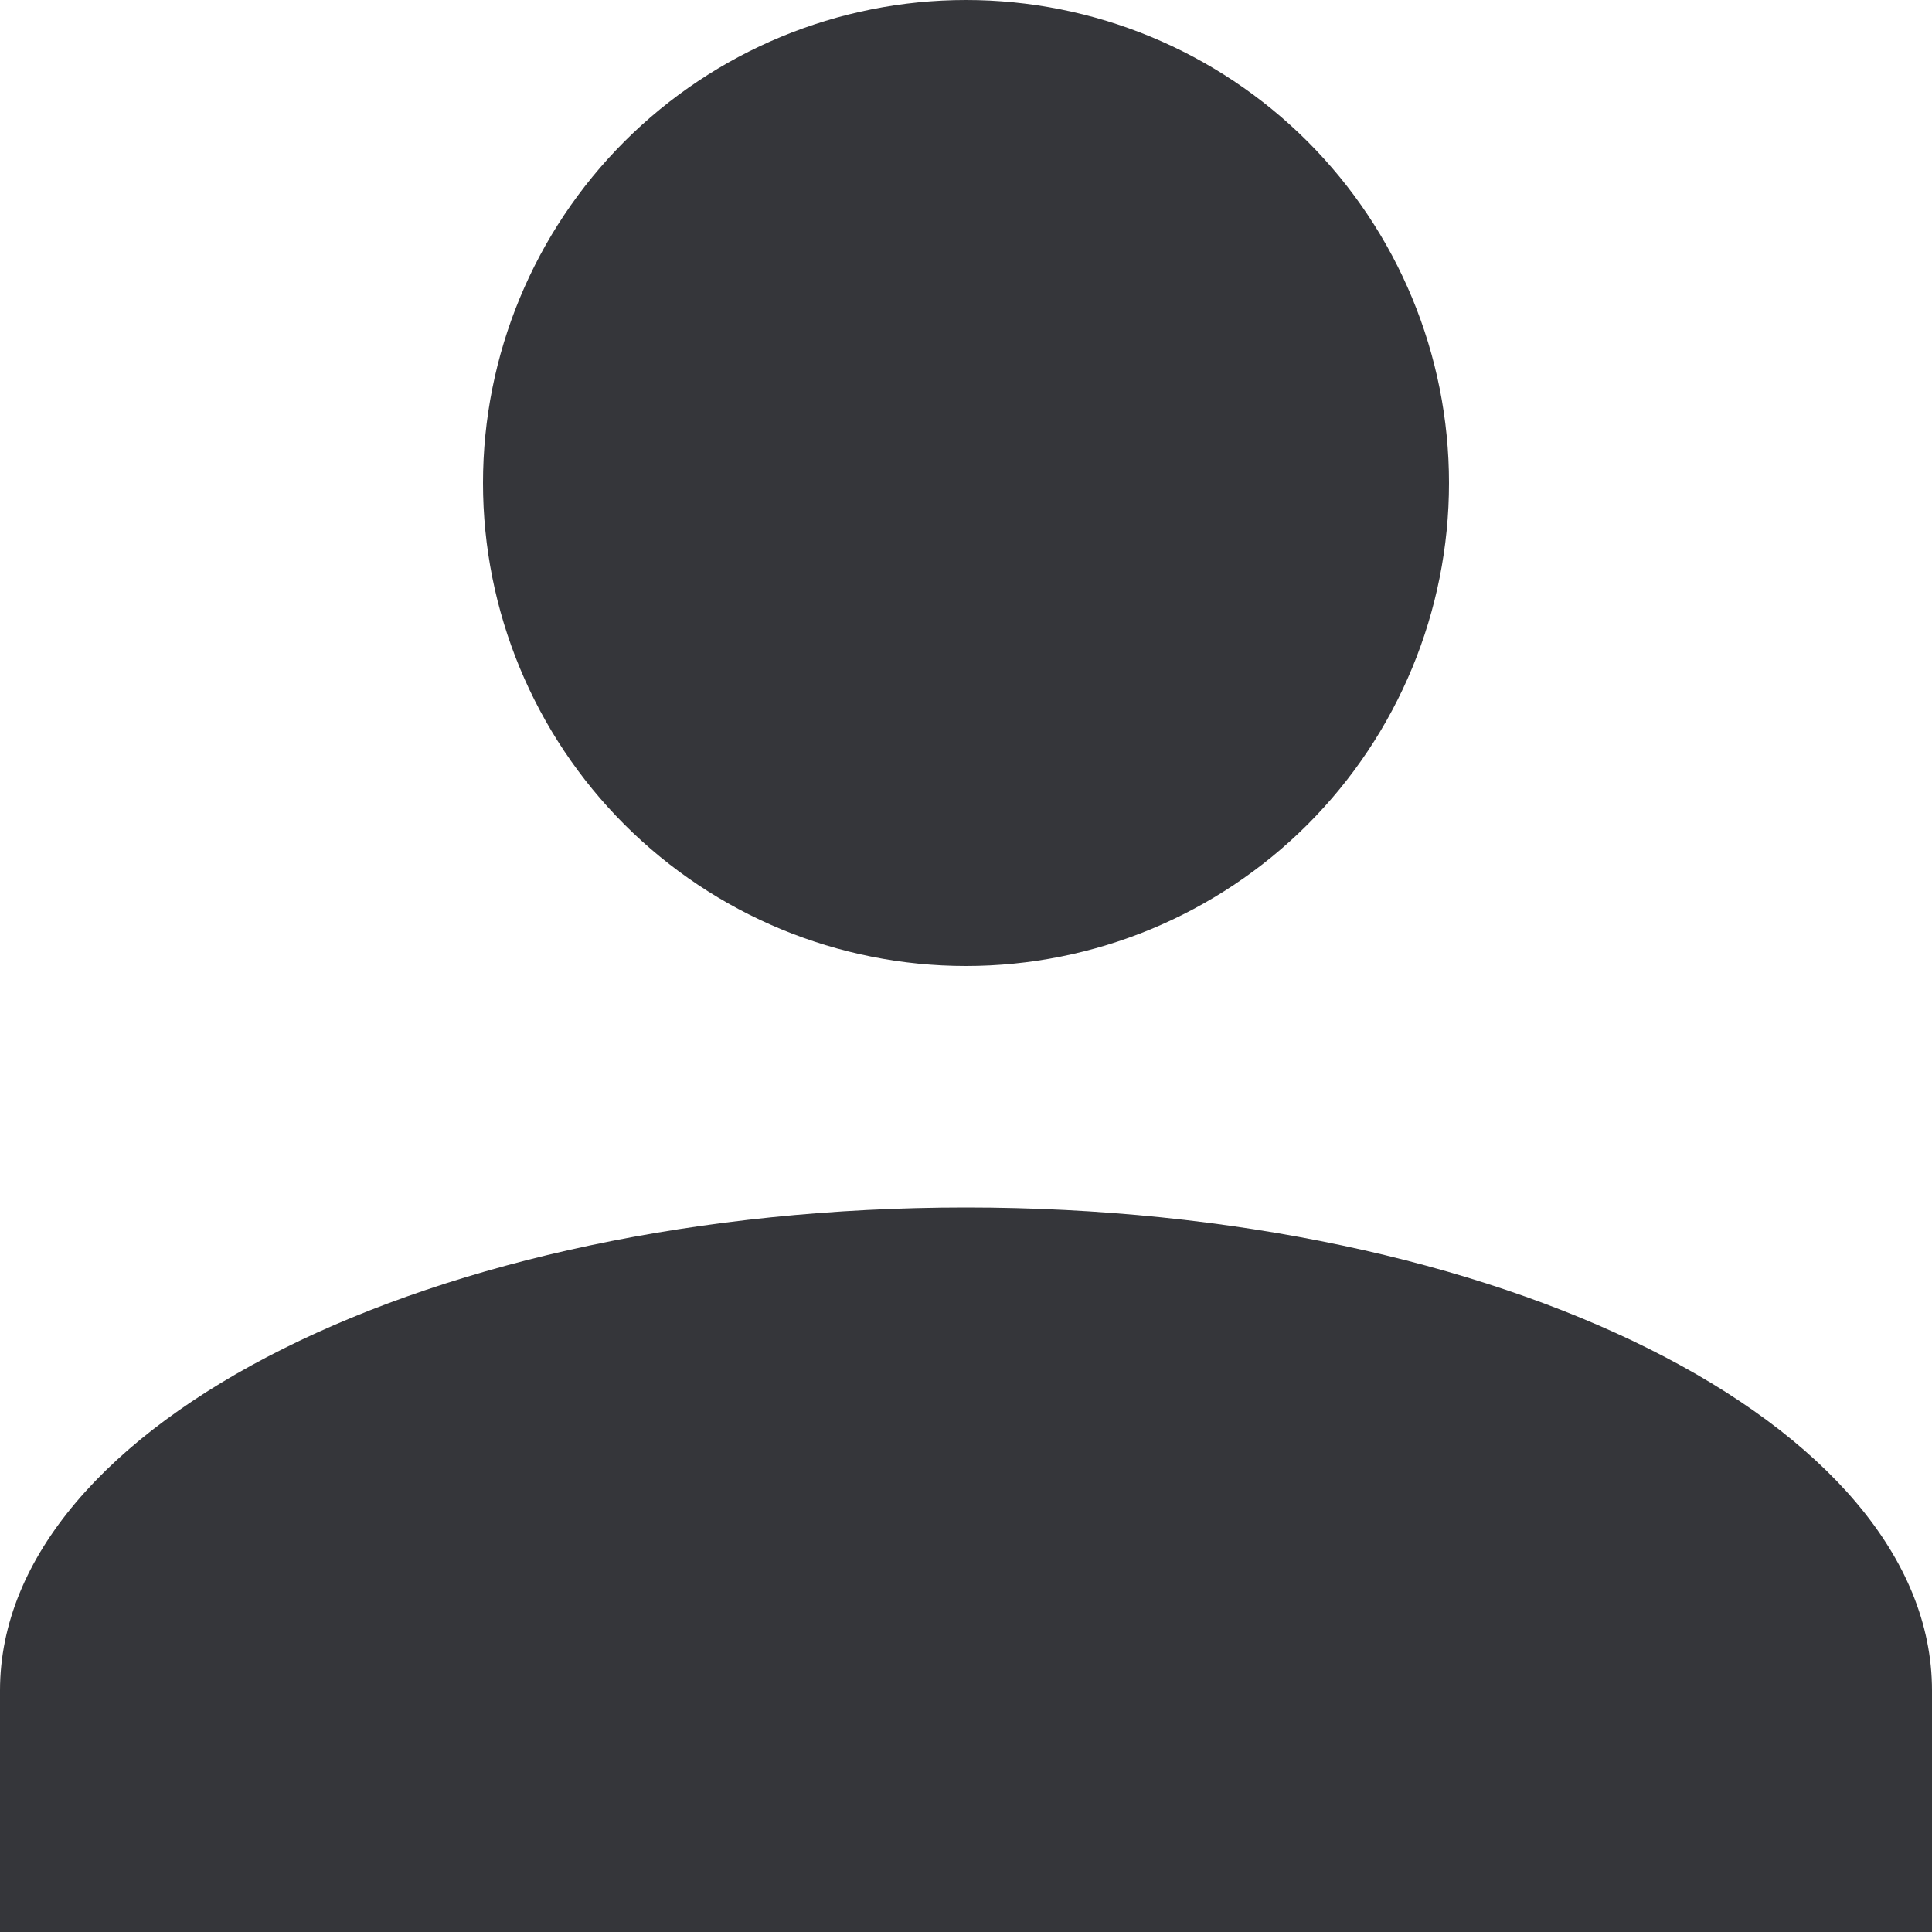 <?xml version="1.0" encoding="UTF-8"?> <svg xmlns="http://www.w3.org/2000/svg" width="64" height="64" viewBox="0 0 64 64" fill="none"> <path d="M32 0C36.243 0 40.313 1.686 43.314 4.686C46.314 7.687 48 11.757 48 16C48 20.244 46.314 24.313 43.314 27.314C40.313 30.314 36.243 32 32 32C27.756 32 23.687 30.314 20.686 27.314C17.686 24.313 16 20.244 16 16C16 11.757 17.686 7.687 20.686 4.686C23.687 1.686 27.756 0 32 0ZM32 40C49.68 40 64 47.16 64 56V64H0V56C0 47.16 14.32 40 32 40Z" fill="#35363A"></path> </svg> 
